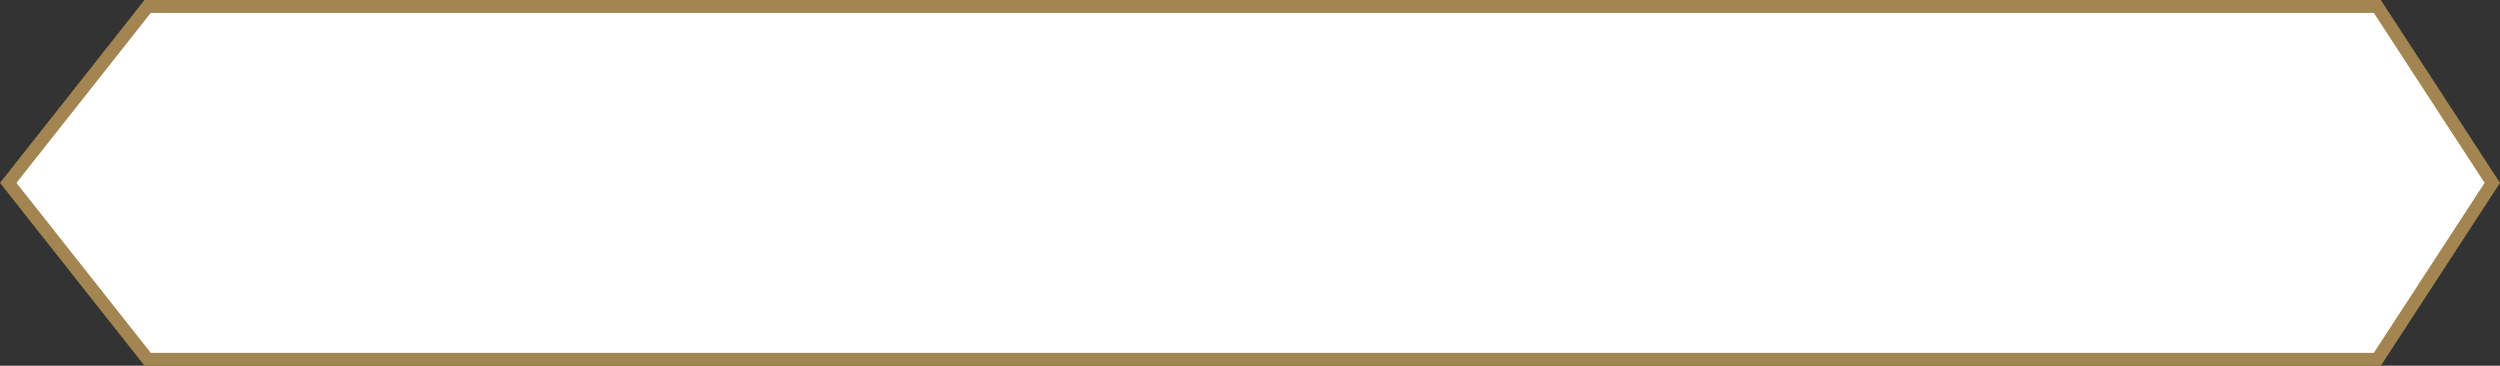 <svg width="581" height="85" viewBox="0 0 581 85" fill="none" xmlns="http://www.w3.org/2000/svg">
<rect x="0" y="0" width="581" height="85" fill="#333333" stroke="none"/>
<path d="M1.912 42.5L34.314 1.5H552.492L579.21 42.5L552.492 83.5H34.314L1.912 42.5Z" fill="white" stroke="#A28550" stroke-width="3"/>
</svg>
